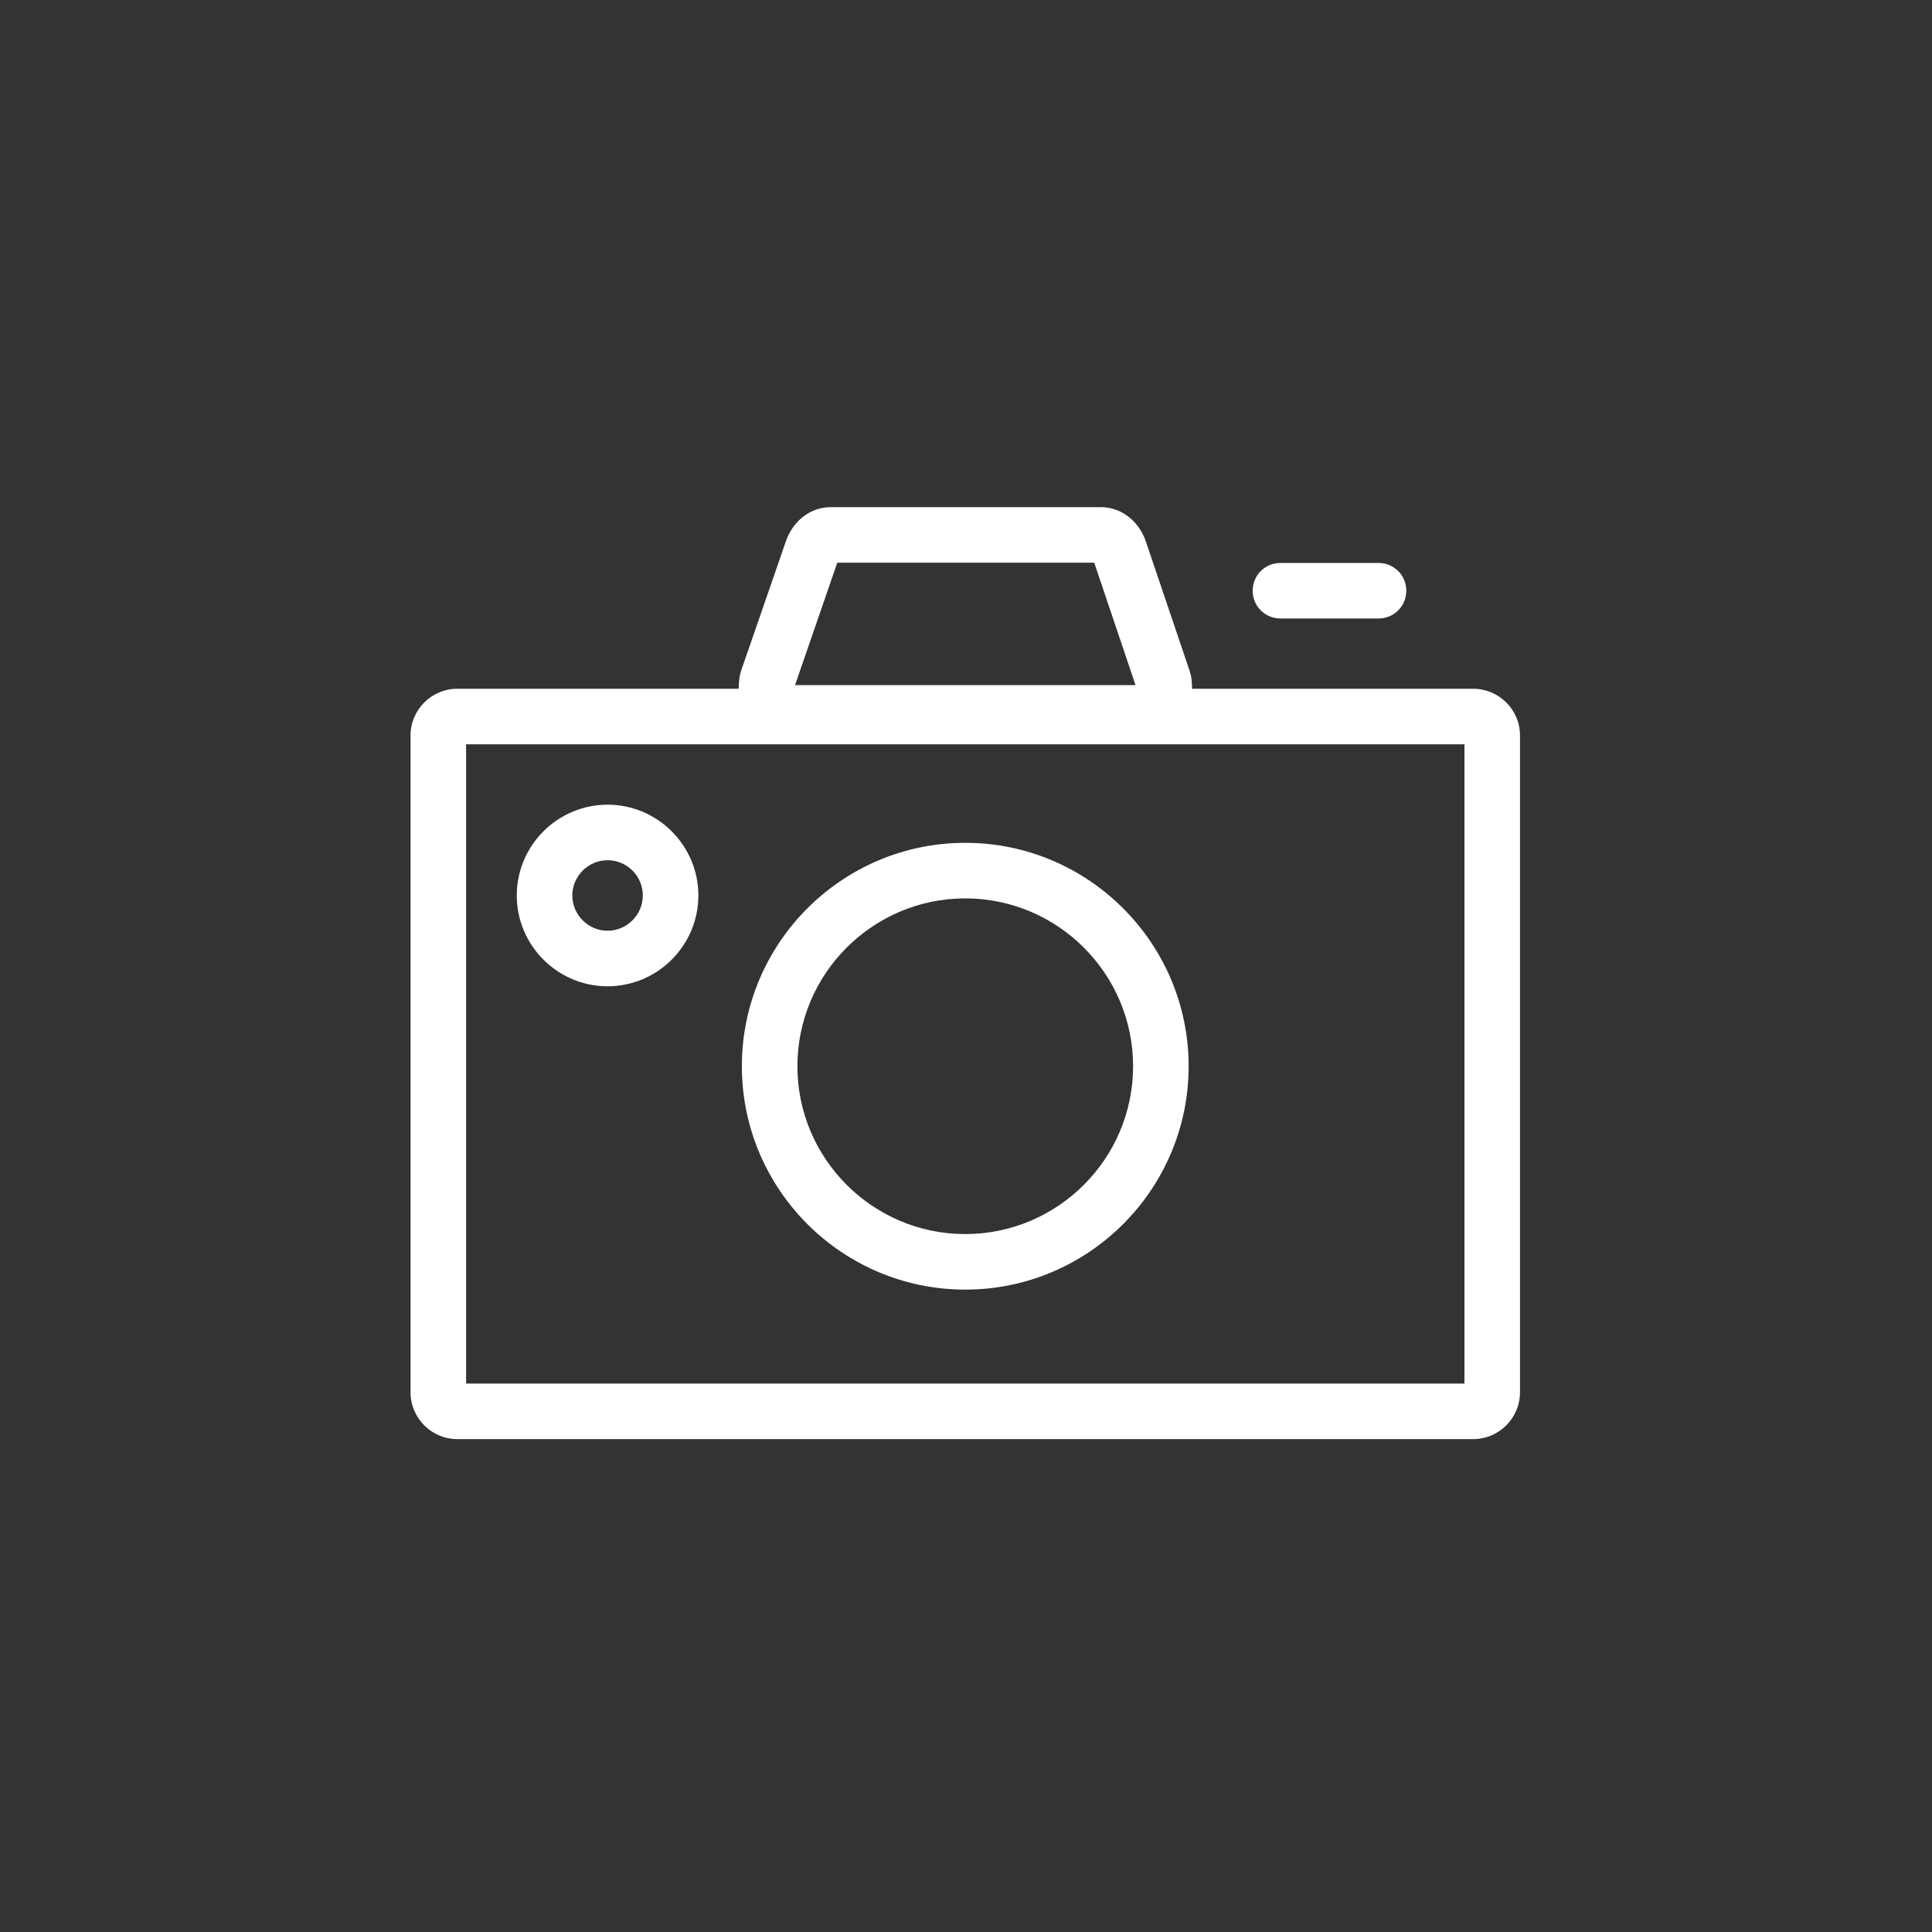<svg width="80" height="80" viewBox="0 0 80 80" fill="none" xmlns="http://www.w3.org/2000/svg">
<rect x="0" y="0" width="80" height="80" fill="#333333" stroke="none"/>
<path d="M61 28.52H49.36C49.36 28.26 49.34 28 49.25 27.75L47.44 22.4C47.15 21.56 46.41 21 45.59 21H34.4C33.57 21 32.85 21.55 32.55 22.39L30.7 27.74C30.61 27.99 30.59 28.26 30.59 28.52H18.93C17.87 28.52 17 29.39 17 30.45V57.65C17 58.72 17.87 59.59 18.93 59.59H61C62.07 59.59 62.94 58.72 62.94 57.65V30.45C62.94 29.39 62.07 28.52 61 28.52ZM34.67 23.3H45.31L47.02 28.37H32.92L34.67 23.3ZM60.64 57.29H19.3V30.82H60.64V57.29Z" fill="white"/>
<path d="M25.158 40.84C27.228 40.84 28.918 39.15 28.918 37.08C28.918 35.01 27.228 33.32 25.158 33.32C23.088 33.32 21.398 35.01 21.398 37.08C21.398 39.15 23.088 40.84 25.158 40.84ZM25.158 35.62C25.968 35.62 26.618 36.28 26.618 37.08C26.618 37.88 25.958 38.54 25.158 38.54C24.358 38.54 23.698 37.88 23.698 37.08C23.698 36.28 24.358 35.62 25.158 35.62Z" fill="white"/>
<path d="M39.969 53.4C45.069 53.4 49.219 49.25 49.219 44.15C49.219 39.05 45.069 34.9 39.969 34.9C34.869 34.9 30.719 39.05 30.719 44.15C30.719 49.25 34.869 53.4 39.969 53.4ZM39.969 37.2C43.799 37.2 46.919 40.32 46.919 44.15C46.919 47.98 43.799 51.1 39.969 51.1C36.139 51.1 33.019 47.98 33.019 44.15C33.019 40.32 36.139 37.2 39.969 37.2Z" fill="white"/>
<path d="M53.021 25.61H57.081C57.721 25.61 58.231 25.101 58.231 24.46C58.231 23.82 57.721 23.311 57.081 23.311H53.021C52.381 23.311 51.871 23.82 51.871 24.46C51.871 25.101 52.381 25.61 53.021 25.61Z" fill="white"/>
</svg>
